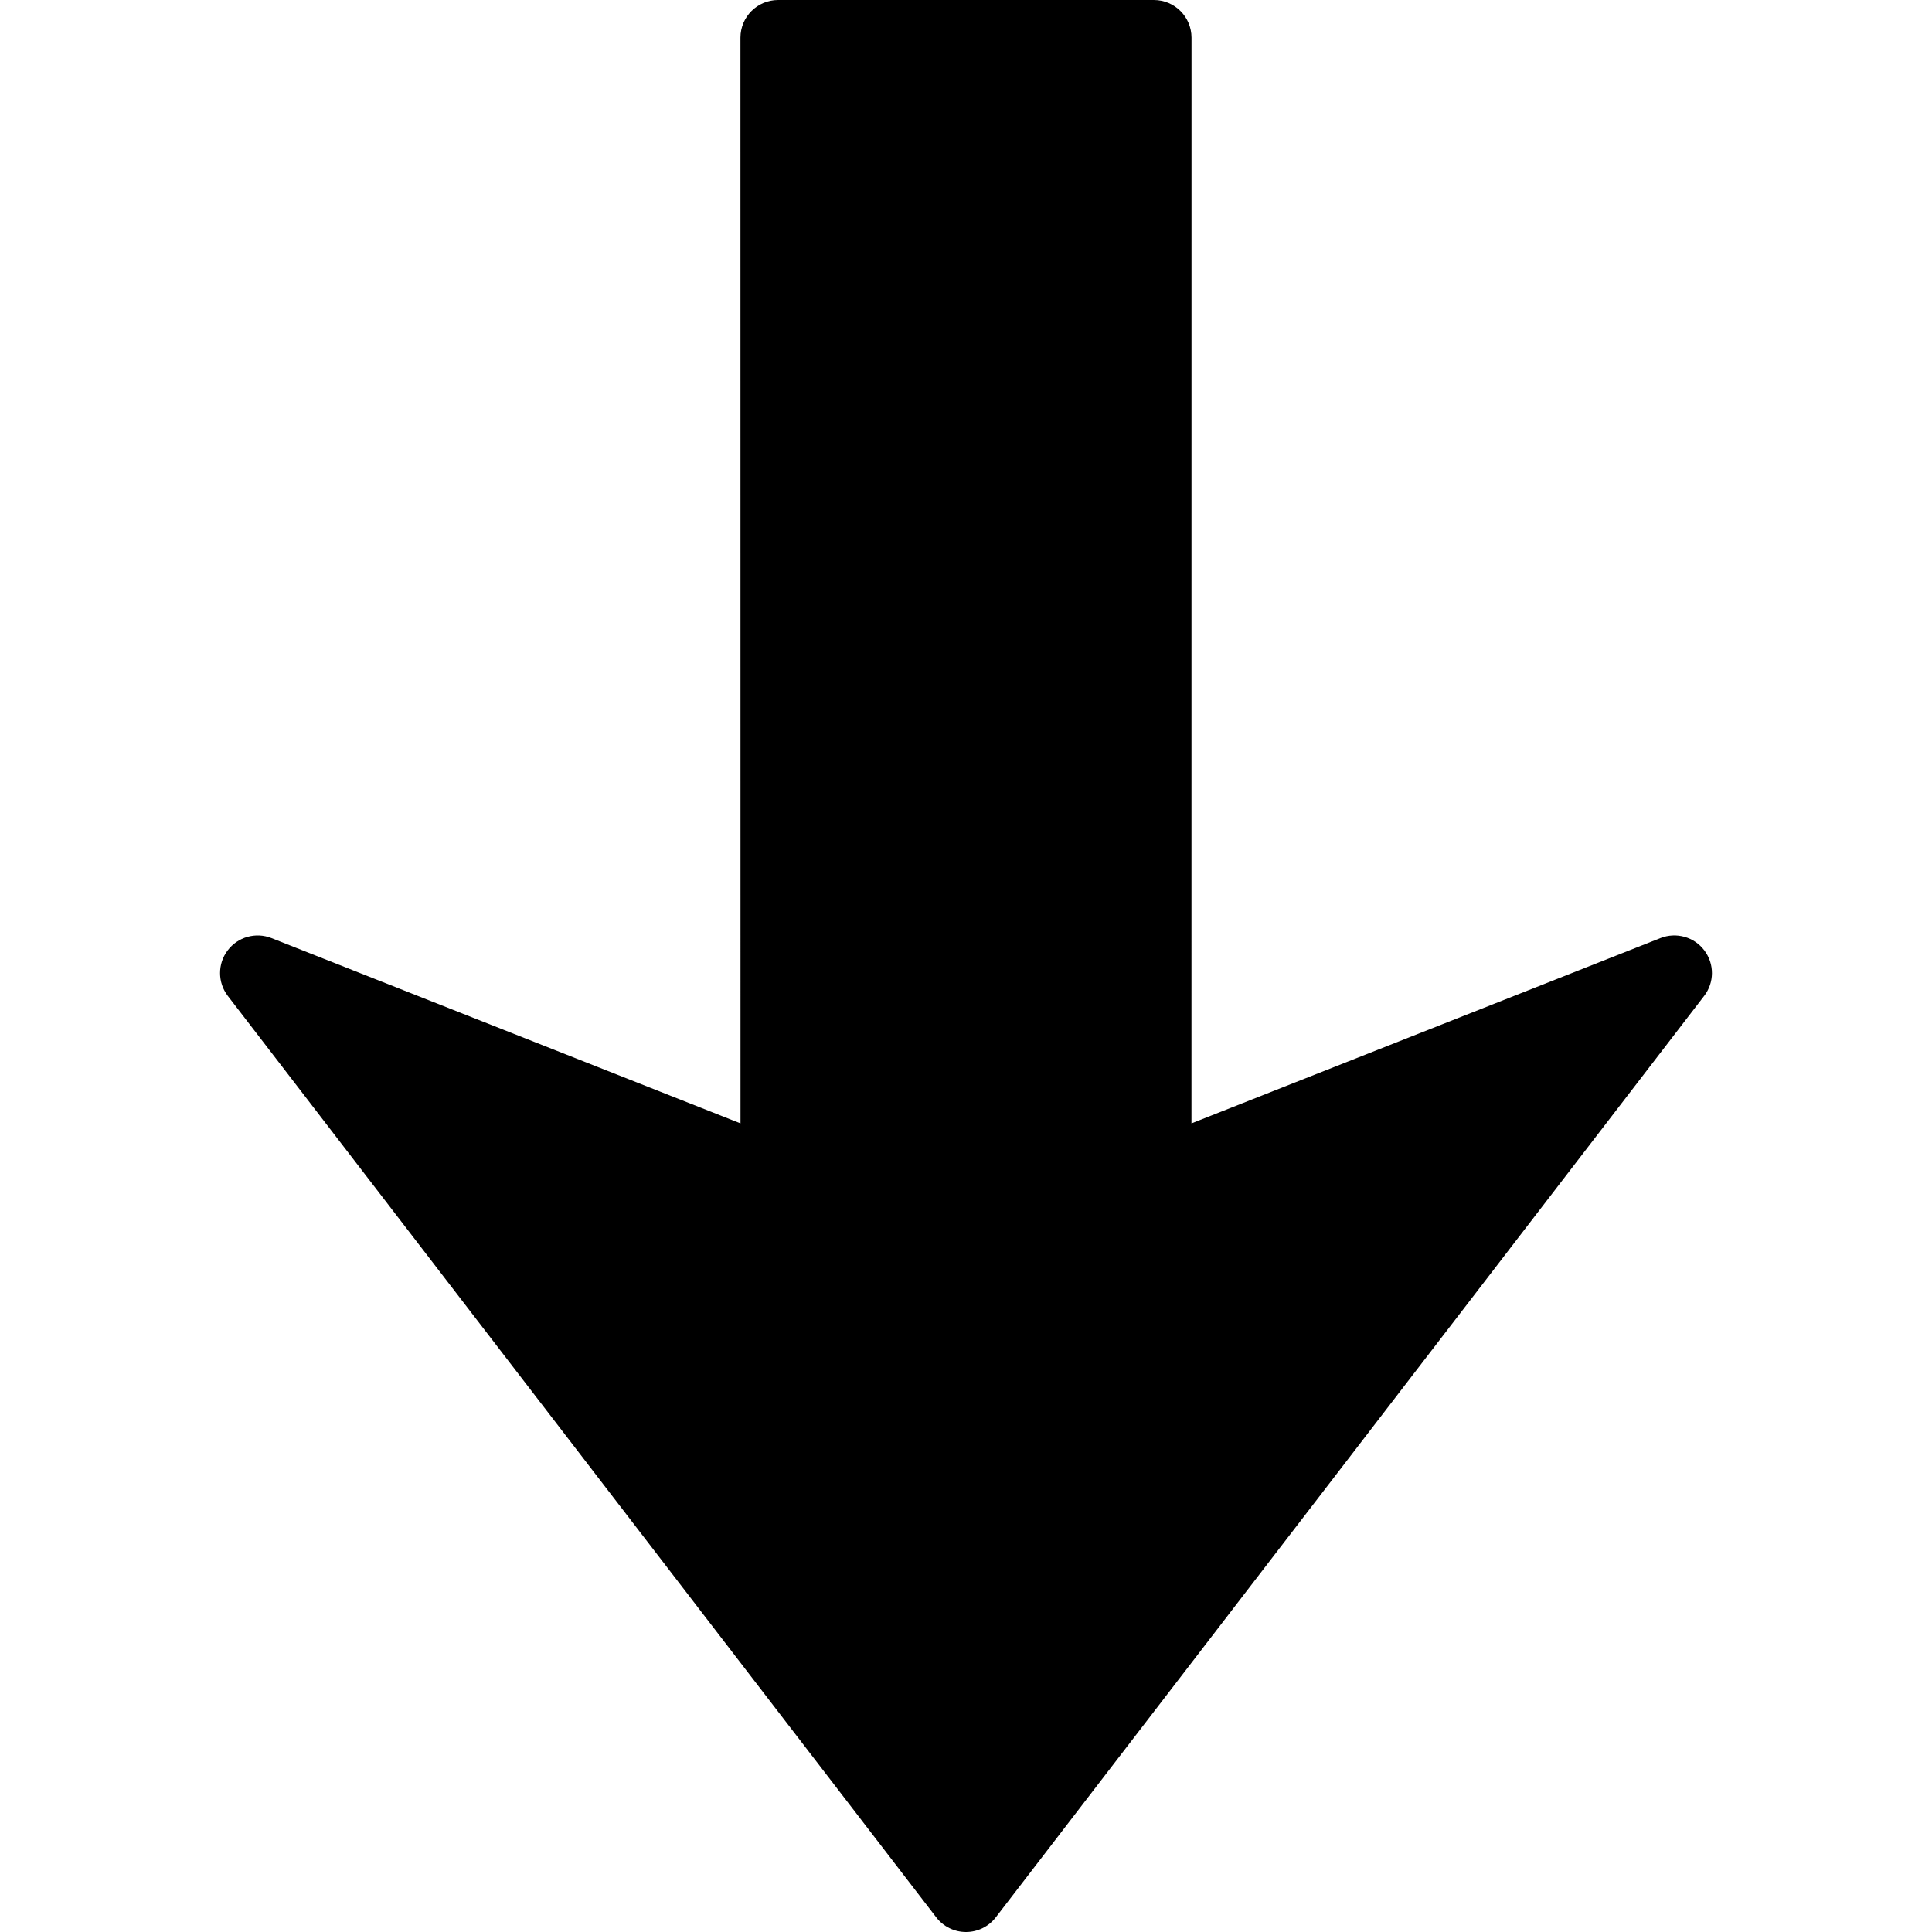<?xml version="1.0" encoding="iso-8859-1"?>
<!-- Uploaded to: SVG Repo, www.svgrepo.com, Generator: SVG Repo Mixer Tools -->
<!DOCTYPE svg PUBLIC "-//W3C//DTD SVG 1.1//EN" "http://www.w3.org/Graphics/SVG/1.1/DTD/svg11.dtd">
<svg fill="#000000" version="1.1" id="Capa_1" xmlns="http://www.w3.org/2000/svg" xmlns:xlink="http://www.w3.org/1999/xlink" 
	 width="800px" height="800px" viewBox="0 0 466.678 466.678"
	 xml:space="preserve">
<g>
	<path d="M411.631,240.58L240.538,463.132c-1.714,2.234-4.386,3.546-7.196,3.546c-2.825,0-5.482-1.312-7.196-3.546L55.038,240.58
		c-1.253-1.638-1.882-3.582-1.882-5.539c0-1.921,0.605-3.848,1.835-5.467c2.444-3.257,6.783-4.472,10.578-2.979l113.3,44.757
		L178.856,9.079C178.868,4.061,182.923,0,187.947,0h90.774c5.024,0,9.079,4.061,9.091,9.079l-0.012,262.273l113.298-44.763
		c3.8-1.492,8.139-0.278,10.592,2.985C414.149,232.837,414.138,237.341,411.631,240.58z"/>
</g>
</svg>